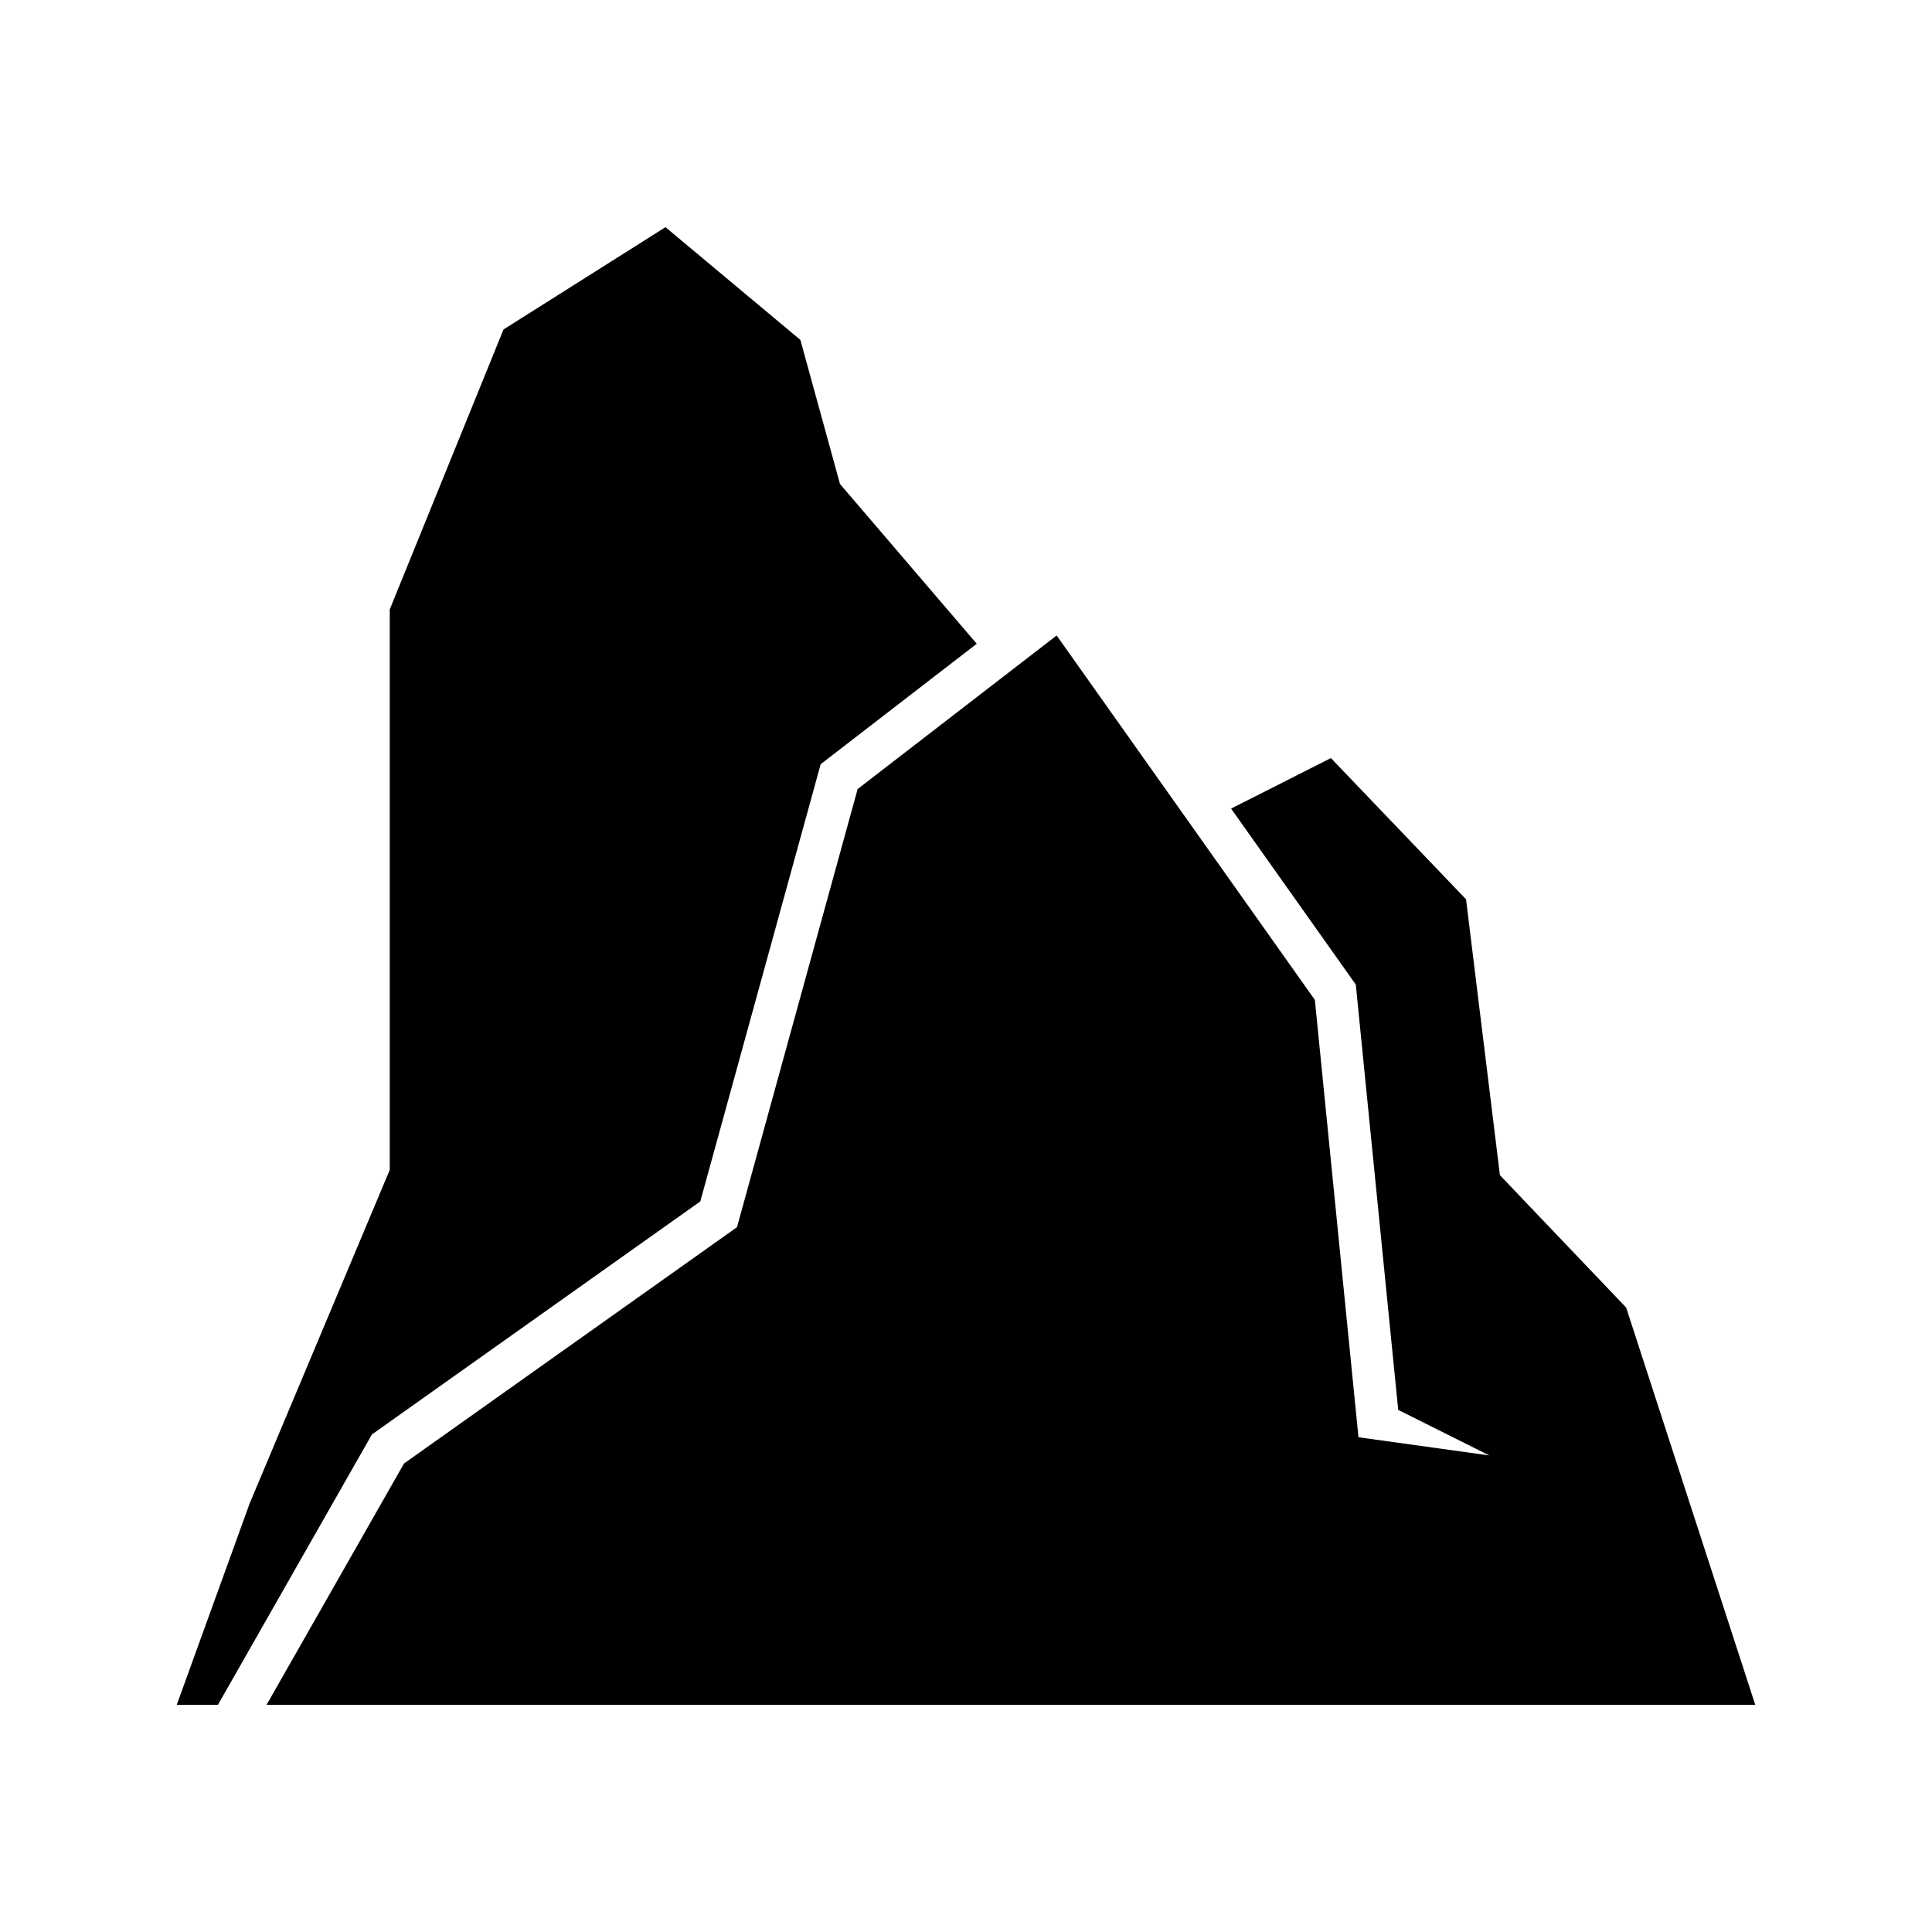 <?xml version="1.0" encoding="UTF-8"?>
<!-- Uploaded to: ICON Repo, www.svgrepo.com, Generator: ICON Repo Mixer Tools -->
<svg fill="#000000" width="800px" height="800px" version="1.1" viewBox="144 144 512 512" xmlns="http://www.w3.org/2000/svg">
 <path d="m201.75 595.8h-10.91l19.332-53.402 37.117-88.359v-148.53l30.145-74.195 42.926-27.113 35.75 29.879 10.496 38.18 36.242 42.344-41.359 31.914-31.902 115.87-87.02 61.754zm407.41 0h-394.52l36.43-63.961 88.242-62.625 31.969-116.11 52.742-40.695 68.43 96.578 11.555 115.9 34.66 4.816-24.129-12.066-11.238-112.71-33.051-46.641 26.449-13.387 35.816 37.426 8.977 73.105 33.457 35.09z"/>
</svg>